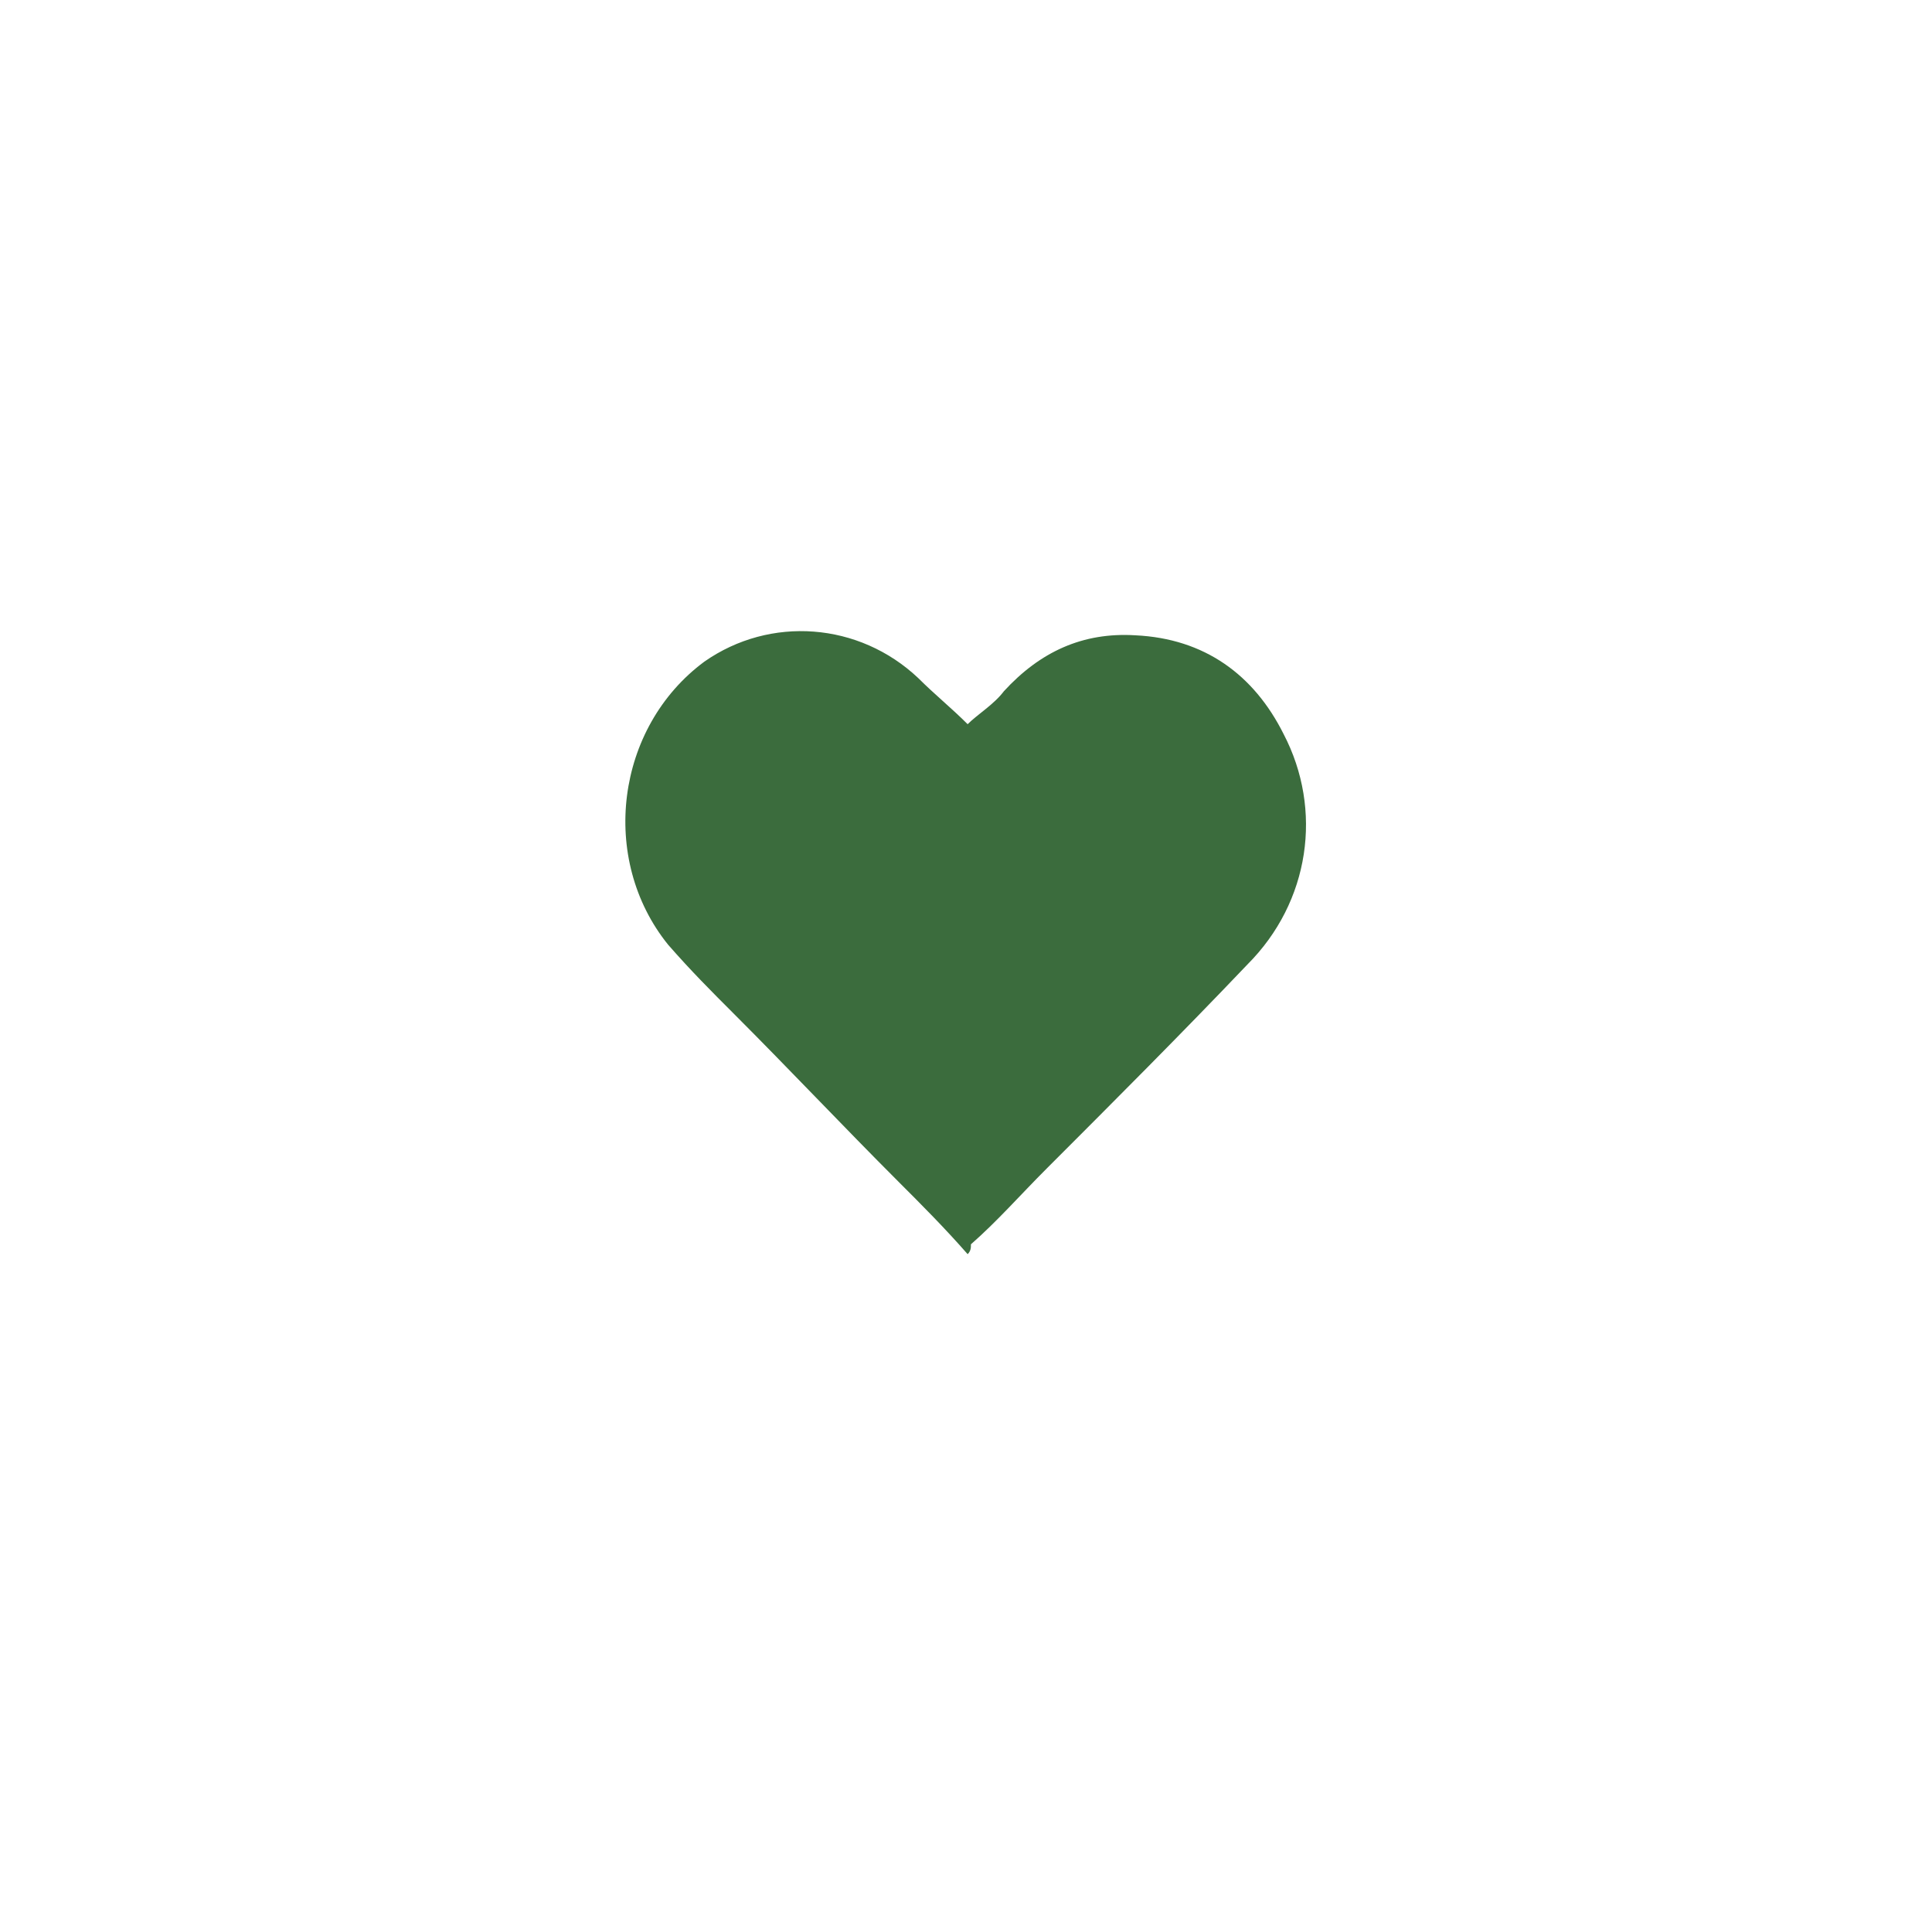 <?xml version="1.0" encoding="utf-8"?>
<!-- Generator: Adobe Illustrator 26.0.2, SVG Export Plug-In . SVG Version: 6.00 Build 0)  -->
<svg version="1.1" id="Ebene_1" xmlns="http://www.w3.org/2000/svg" xmlns:xlink="http://www.w3.org/1999/xlink" x="0px" y="0px"
	 viewBox="0 0 58.7 57.9" style="enable-background:new 0 0 58.7 57.9;" xml:space="preserve">
<style type="text/css">
	.st0{fill:#3B6C3D;}
</style>
<path class="st0" d="M29.4,38.1c-0.7-0.8-1.4-1.5-2.1-2.2c-1.7-1.7-3.3-3.4-5-5.1c-0.7-0.7-1.3-1.3-2-2.1c-2.1-2.6-1.6-6.6,1.1-8.6
	c2-1.4,4.7-1.2,6.5,0.5c0.5,0.5,1,0.9,1.5,1.4c0.3-0.3,0.8-0.6,1.1-1c1.1-1.2,2.4-1.8,4-1.7c2.1,0.1,3.6,1.2,4.5,3
	c1.2,2.3,0.8,5.1-1.1,7c-2,2.1-4.1,4.2-6.1,6.2c-0.8,0.8-1.5,1.6-2.3,2.3C29.5,37.9,29.5,38,29.4,38.1z"/>
</svg>
